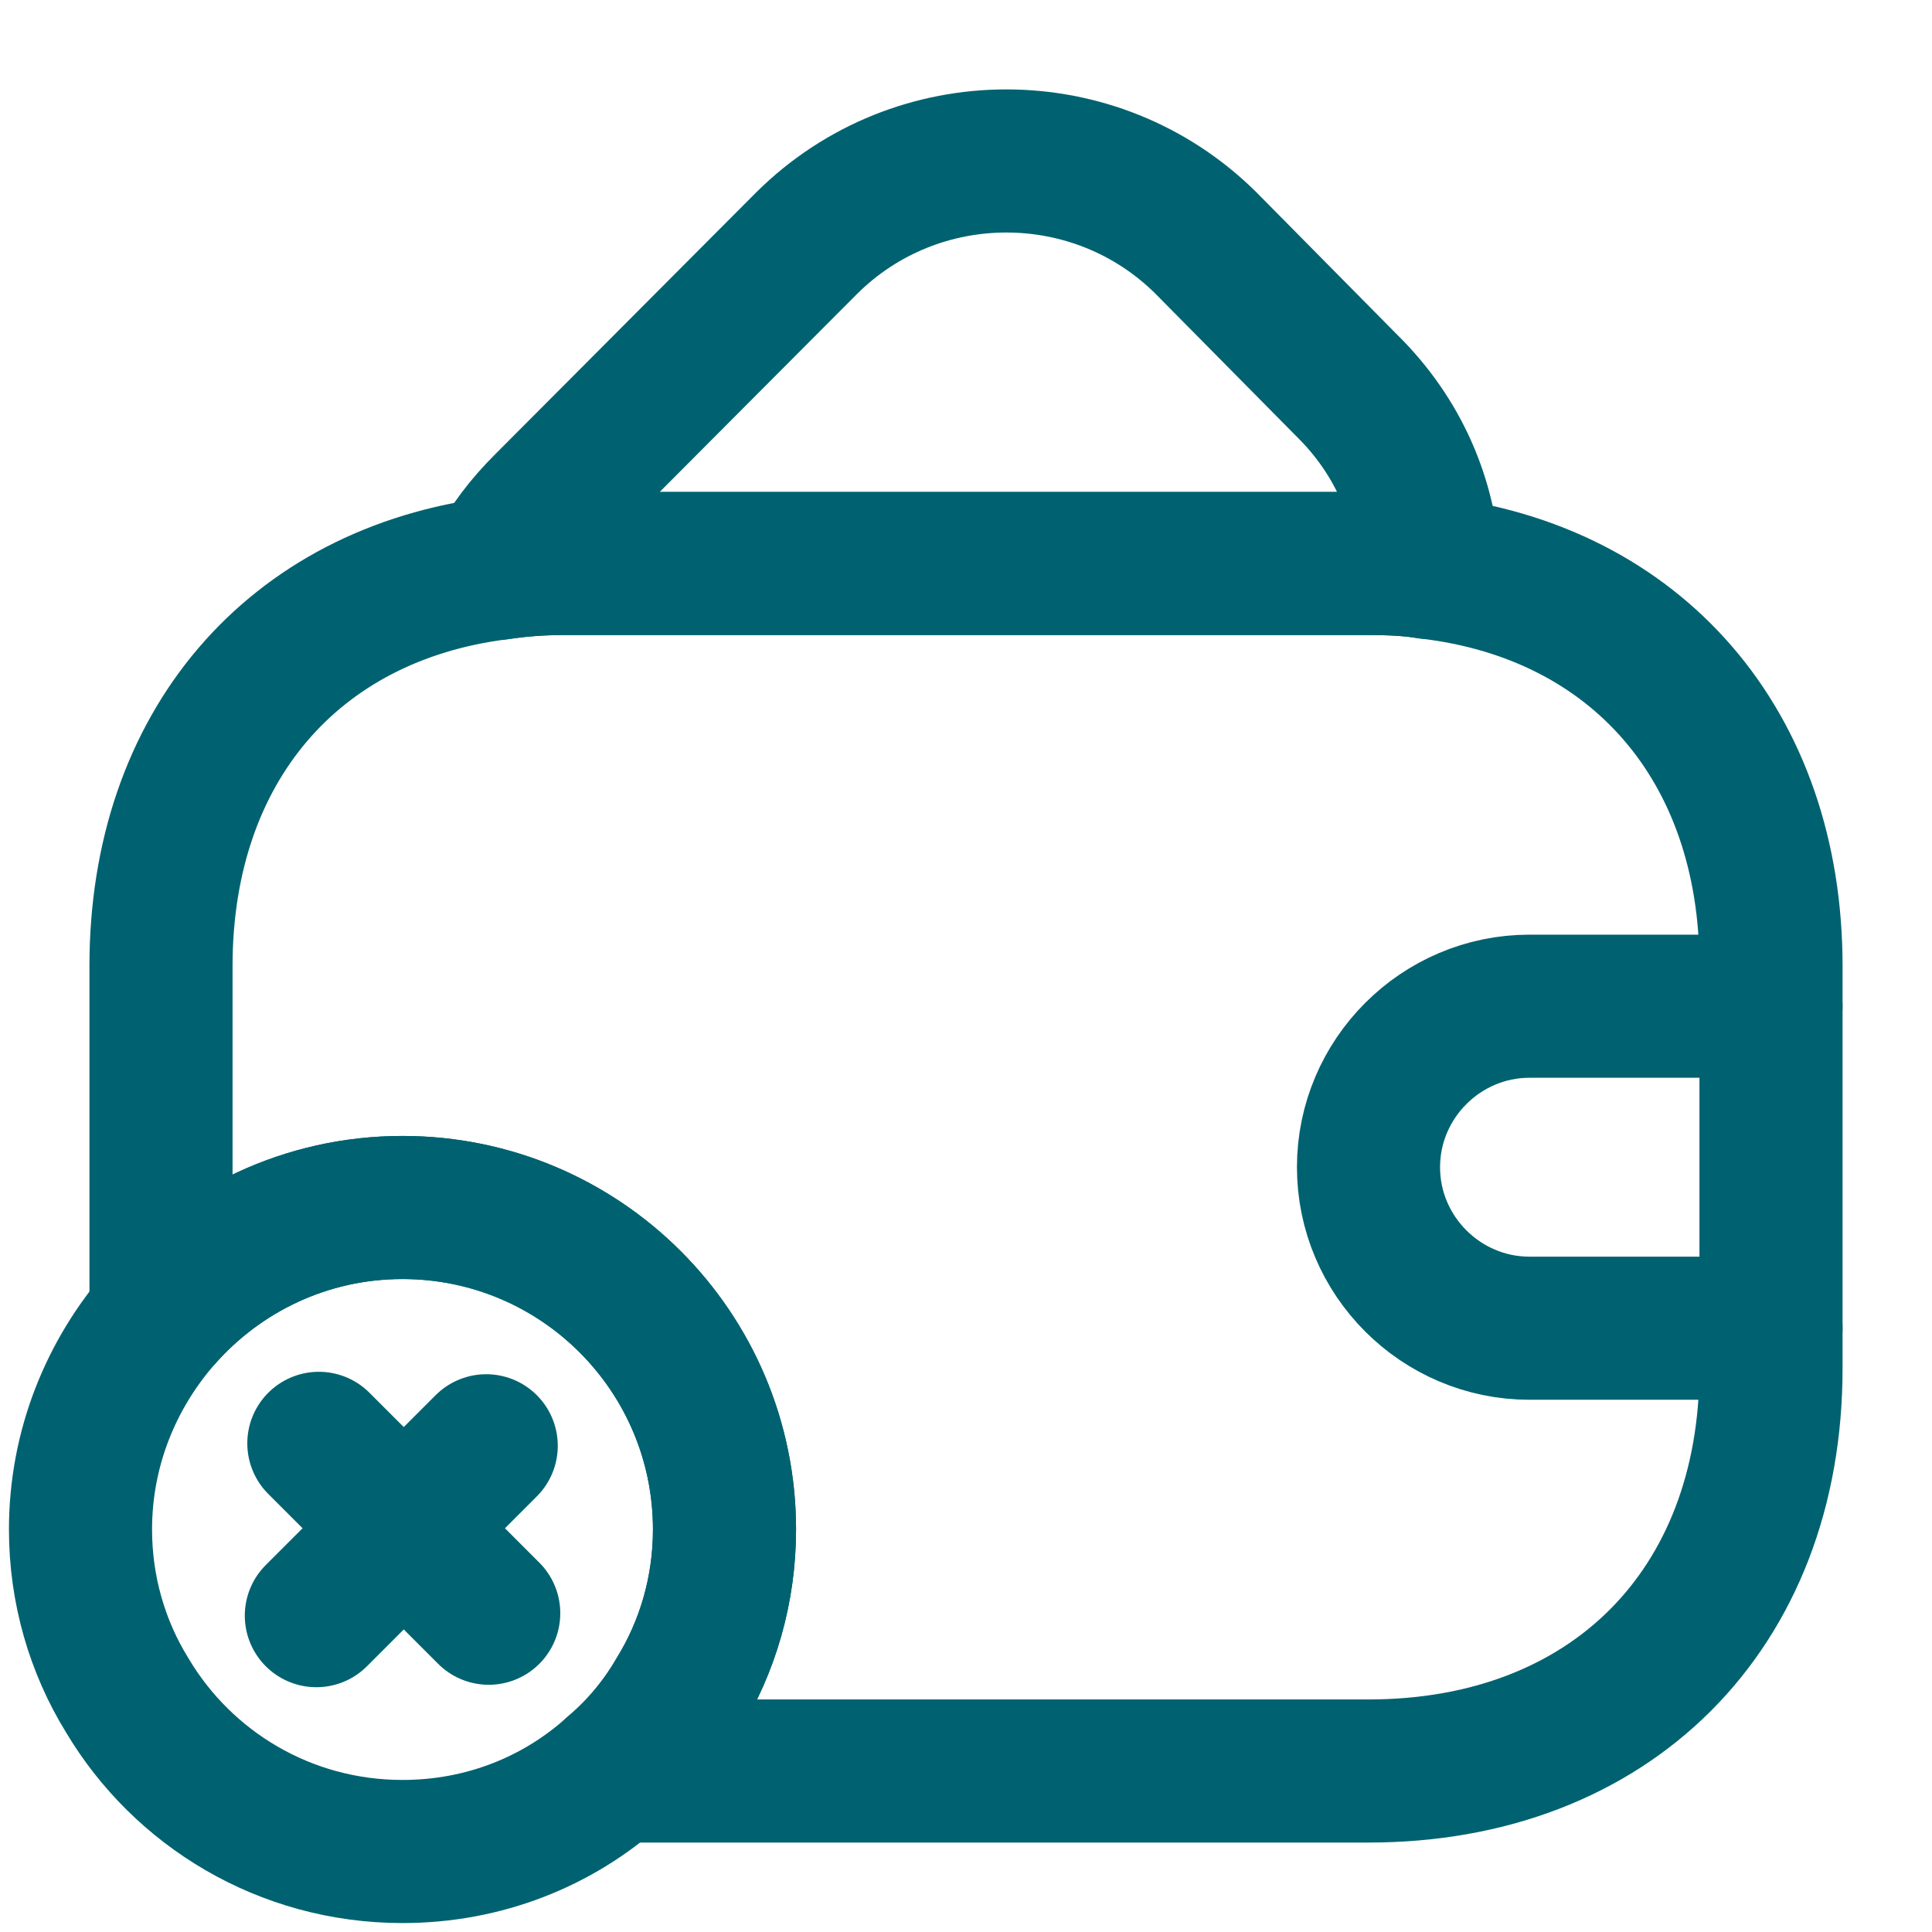 <svg width="27" height="27" viewBox="0 0 27 27" fill="none" xmlns="http://www.w3.org/2000/svg">
<path d="M24.75 13.5V19.125C24.75 22.5 22.5 24.75 19.125 24.75H8.584C8.932 24.457 9.236 24.098 9.472 23.692C9.889 23.017 10.125 22.219 10.125 21.375C10.125 18.889 8.111 16.875 5.625 16.875C4.275 16.875 3.071 17.471 2.25 18.405V13.5C2.25 10.44 4.095 8.303 6.964 7.942C7.256 7.897 7.56 7.875 7.875 7.875H19.125C19.418 7.875 19.699 7.886 19.969 7.931C22.871 8.269 24.75 10.418 24.75 13.5Z" stroke="#006270" stroke-width="2" stroke-linecap="round" stroke-linejoin="round"/>
<path d="M19.97 7.931C19.7 7.886 19.419 7.875 19.127 7.875H7.877C7.562 7.875 7.258 7.897 6.965 7.942C7.123 7.627 7.348 7.335 7.618 7.065L11.274 3.397C12.815 1.867 15.313 1.867 16.854 3.397L18.823 5.389C19.543 6.097 19.925 6.997 19.97 7.931Z" stroke="#006270" stroke-width="2" stroke-linecap="round" stroke-linejoin="round"/>
<path d="M24.75 14.062H21.375C20.137 14.062 19.125 15.075 19.125 16.312C19.125 17.55 20.137 18.562 21.375 18.562H24.75" stroke="#006270" stroke-width="2" stroke-linecap="round" stroke-linejoin="round"/>
<path d="M10.125 21.375C10.125 22.219 9.889 23.017 9.472 23.692C9.236 24.098 8.933 24.457 8.584 24.75C7.796 25.459 6.761 25.875 5.625 25.875C3.982 25.875 2.554 24.997 1.778 23.692C1.361 23.017 1.125 22.219 1.125 21.375C1.125 20.239 1.552 19.204 2.25 18.405C3.071 17.471 4.275 16.875 5.625 16.875C8.111 16.875 10.125 18.889 10.125 21.375Z" stroke="#006270" stroke-width="2" stroke-miterlimit="10" stroke-linecap="round" stroke-linejoin="round"/>
<path d="M6.83 22.545L4.456 20.171" stroke="#006270" stroke-width="2" stroke-miterlimit="10" stroke-linecap="round" stroke-linejoin="round"/>
<path d="M6.795 20.205L4.421 22.579" stroke="#006270" stroke-width="2" stroke-miterlimit="10" stroke-linecap="round" stroke-linejoin="round"/>
</svg>
